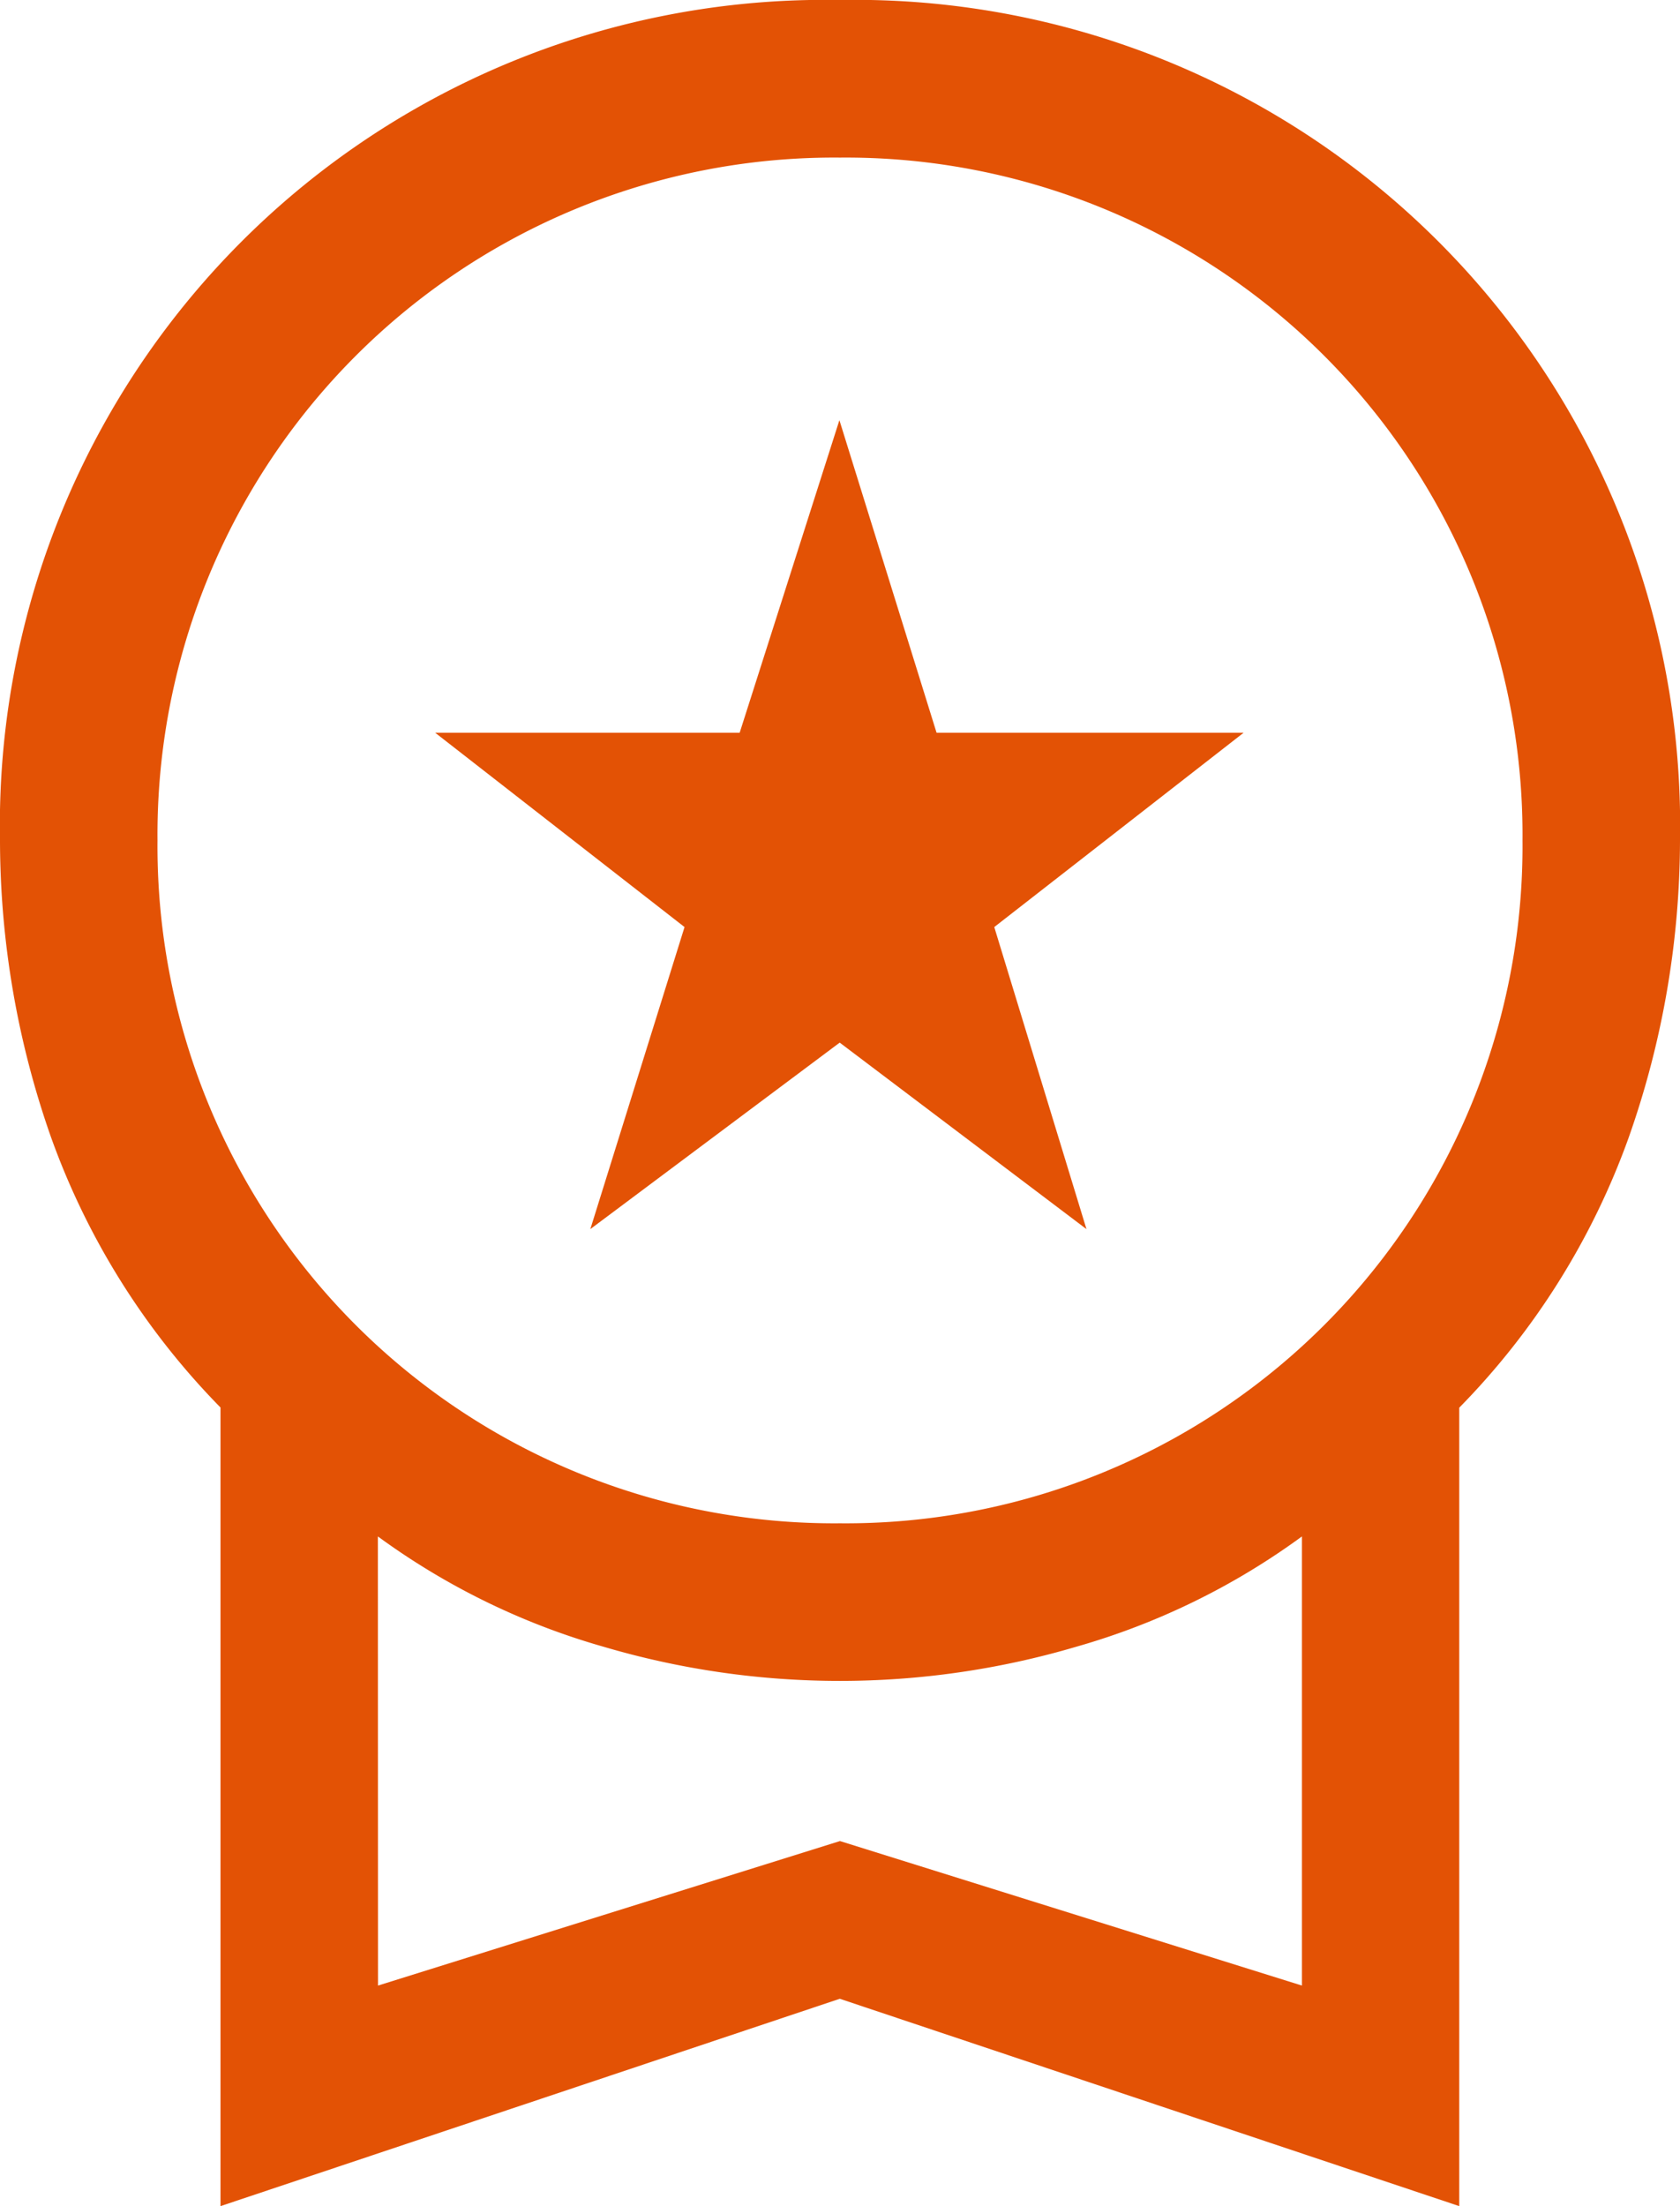 <svg xmlns="http://www.w3.org/2000/svg" width="26.751" height="35.11" viewBox="0 0 26.751 35.11">
  <path id="workspace_premium_FILL0_wght400_GRAD0_opsz48" d="M17.4,23.561l1.5-4.807-3.971-3.093h4.849l1.588-4.974,1.547,4.974h4.89l-3.971,3.093L25.3,23.561l-3.929-2.968ZM11.511,39.11V26.4a11.828,11.828,0,0,1-2.7-4.305A14.275,14.275,0,0,1,8,17.375,13.137,13.137,0,0,1,21.375,4,13.137,13.137,0,0,1,34.751,17.375a14.275,14.275,0,0,1-.815,4.723,11.828,11.828,0,0,1-2.7,4.305V39.11l-9.864-3.3Zm9.864-10.867A10.776,10.776,0,0,0,32.243,17.375,10.776,10.776,0,0,0,21.375,6.508,10.776,10.776,0,0,0,10.508,17.375,10.776,10.776,0,0,0,21.375,28.243ZM14.019,35.6l7.356-2.3,7.356,2.3V28.452a11.342,11.342,0,0,1-3.595,1.756,13.293,13.293,0,0,1-7.524,0,11.342,11.342,0,0,1-3.595-1.756ZM21.375,32Z" transform="translate(-8 -4)" fill="#e35205"/>
</svg>
